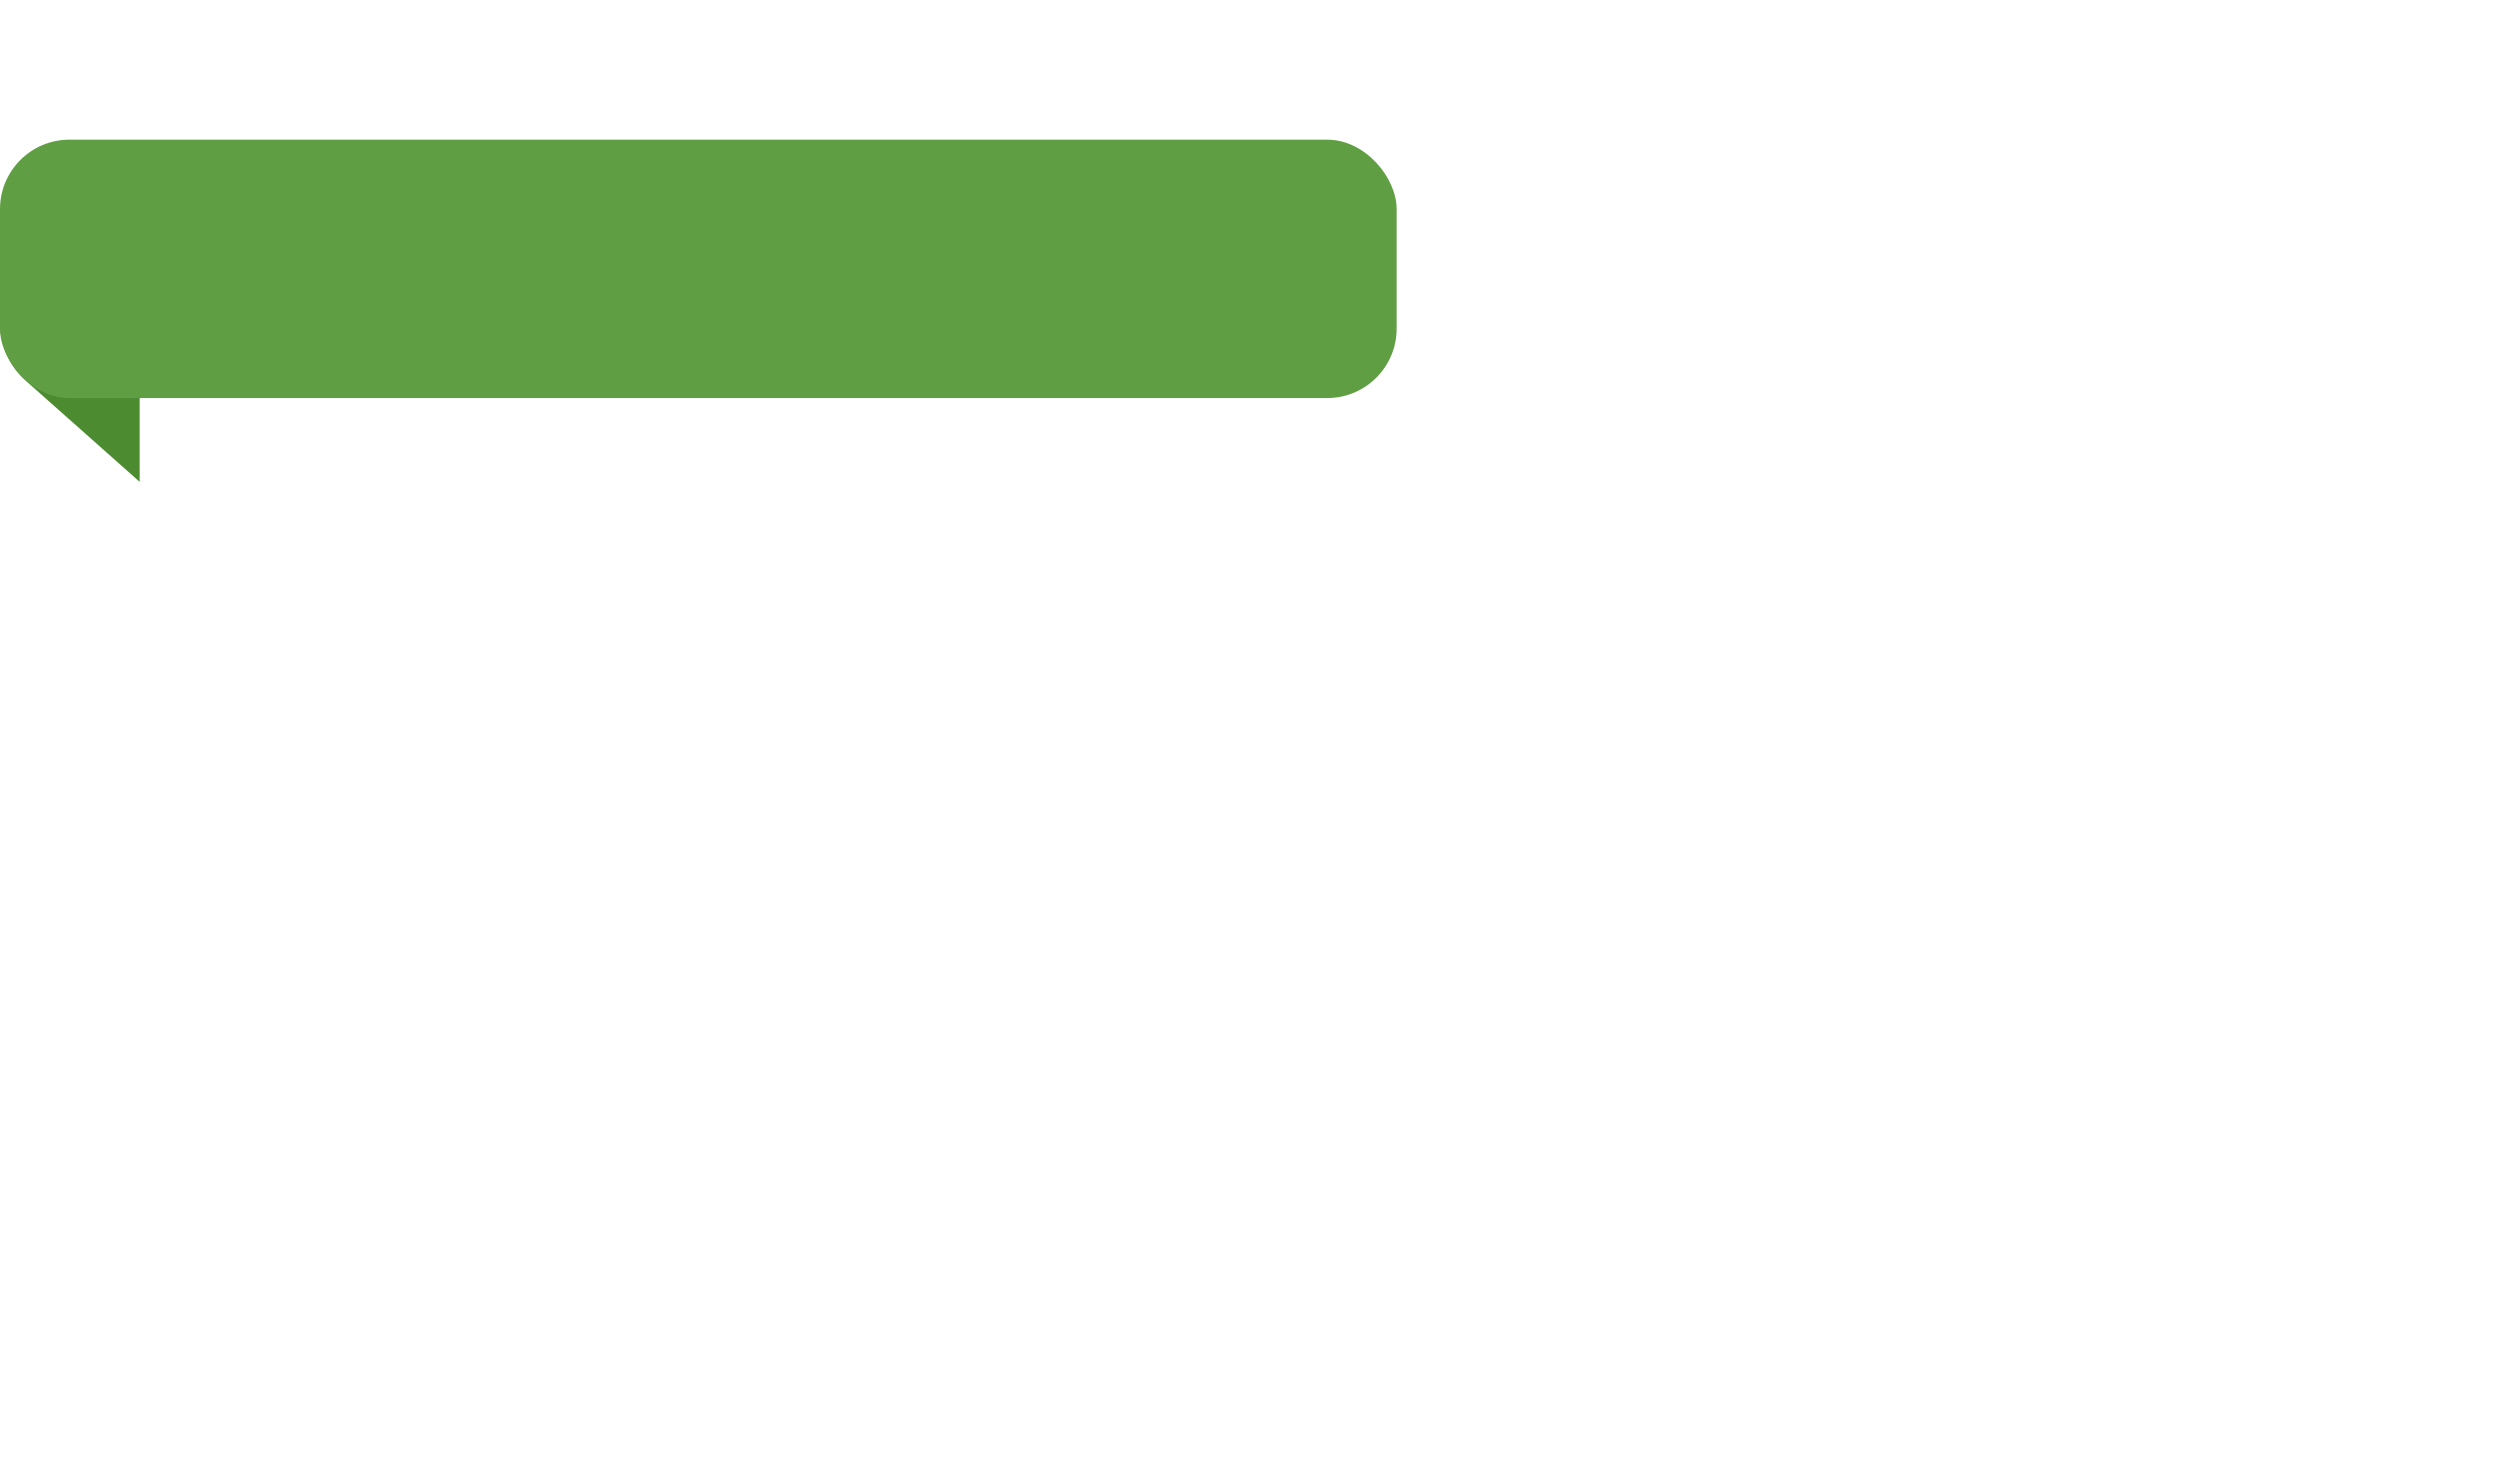 <?xml version="1.0" encoding="UTF-8"?> <svg xmlns="http://www.w3.org/2000/svg" width="358" height="210" viewBox="0 0 358 210" fill="none"> <path d="M20 69L3.698 54.529C1.346 52.442 0 49.447 0 46.303V45L20 49.469V69Z" fill="#4D8B31"></path> <g filter="url(#filter0_d_113_37)"> <rect x="20" y="4" width="326" height="194" rx="5" fill="white"></rect> </g> <rect y="20" width="200" height="37" rx="9.945" fill="#609E44"></rect> <defs> <filter id="filter0_d_113_37" x="16" y="0" width="342" height="210" filterUnits="userSpaceOnUse" color-interpolation-filters="sRGB"> <feFlood flood-opacity="0" result="BackgroundImageFix"></feFlood> <feColorMatrix in="SourceAlpha" type="matrix" values="0 0 0 0 0 0 0 0 0 0 0 0 0 0 0 0 0 0 127 0" result="hardAlpha"></feColorMatrix> <feOffset dx="4" dy="4"></feOffset> <feGaussianBlur stdDeviation="4"></feGaussianBlur> <feComposite in2="hardAlpha" operator="out"></feComposite> <feColorMatrix type="matrix" values="0 0 0 0 0 0 0 0 0 0 0 0 0 0 0 0 0 0 0.07 0"></feColorMatrix> <feBlend mode="normal" in2="BackgroundImageFix" result="effect1_dropShadow_113_37"></feBlend> <feBlend mode="normal" in="SourceGraphic" in2="effect1_dropShadow_113_37" result="shape"></feBlend> </filter> </defs> </svg> 